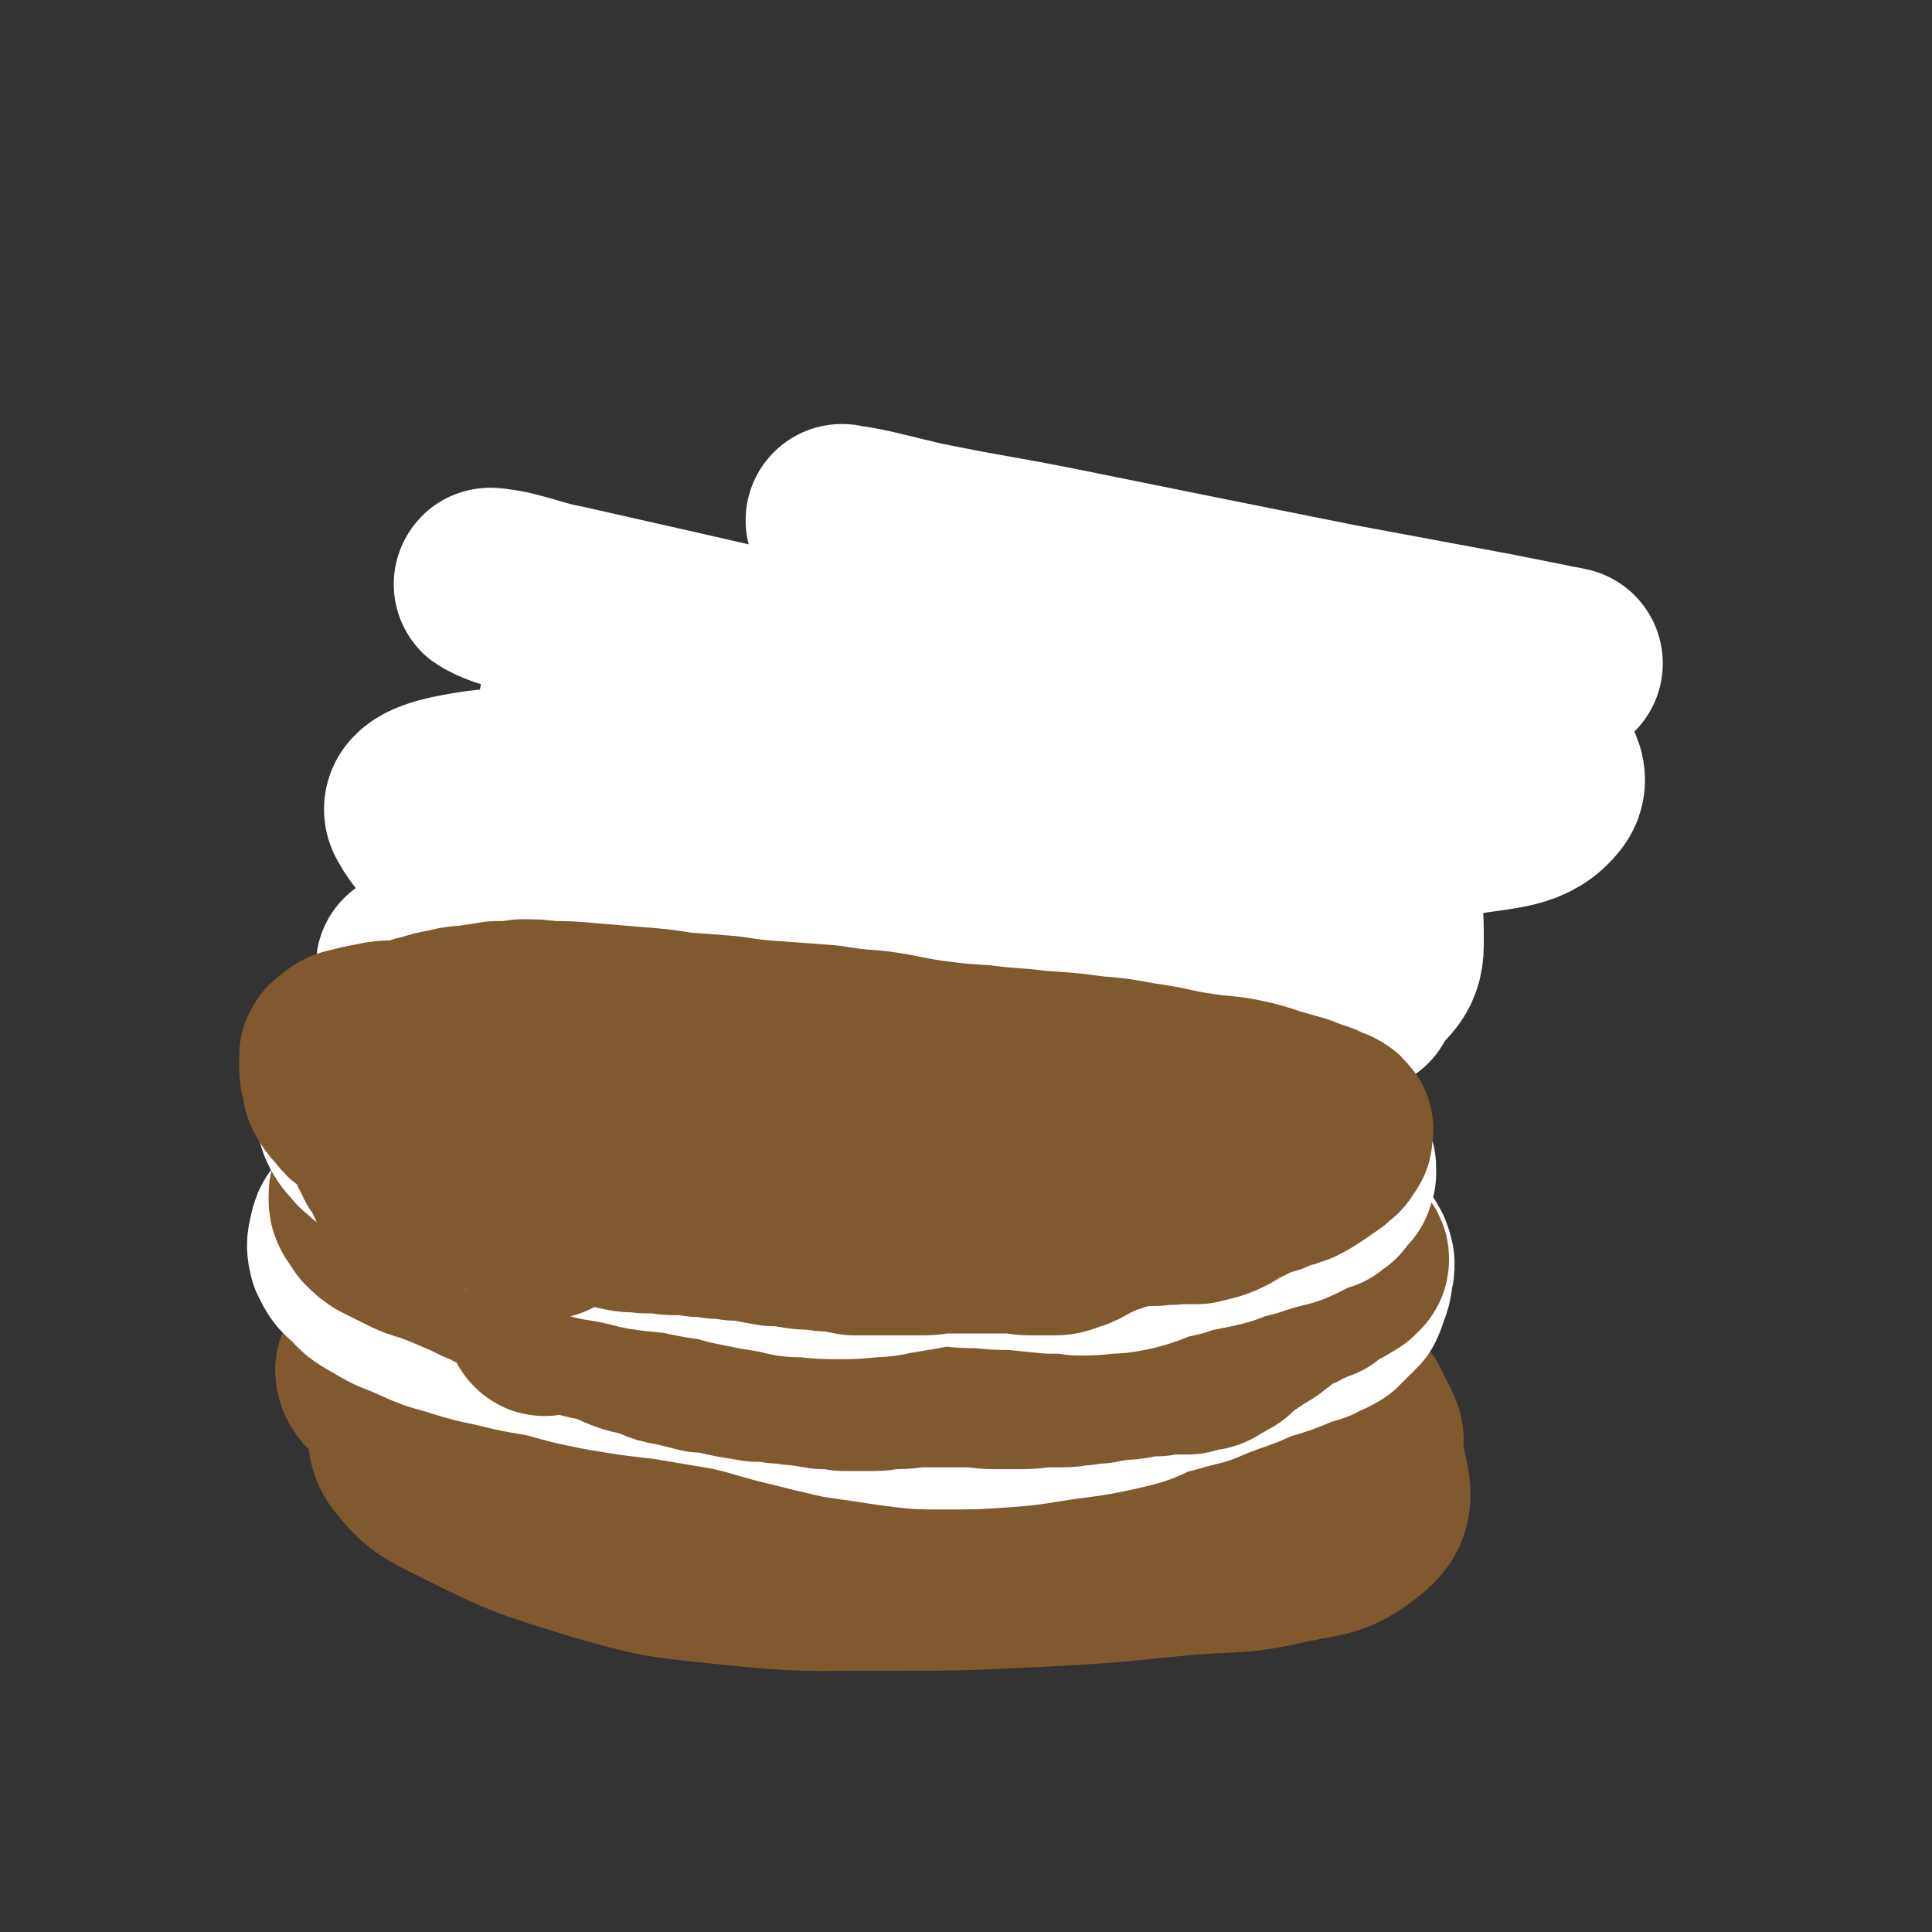 <svg viewBox='0 0 1054 1054' version='1.1' xmlns='http://www.w3.org/2000/svg' xmlns:xlink='http://www.w3.org/1999/xlink'><rect x="0" y="0" width="1054" height="1054" fill="#333333" stroke="none"/><g fill='none' stroke='#81592F' stroke-width='8' stroke-linecap='round' stroke-linejoin='round'><path d='M547,492c0,-1 -1,-1 -1,-1 3,-2 3,-2 7,-4 4,-1 4,-2 8,-3 5,-1 5,0 10,-1 5,-1 5,-1 10,-3 4,-2 5,-1 8,-4 2,-3 4,-4 3,-7 0,-3 -2,-5 -6,-7 -13,-5 -14,-5 -28,-7 -23,-3 -24,-4 -47,-2 -24,1 -25,2 -48,8 -20,6 -20,6 -39,15 -8,4 -10,4 -15,10 -2,2 -1,5 2,6 11,7 12,7 26,10 23,7 23,8 48,12 29,6 29,6 59,8 29,3 29,4 58,2 23,-1 24,-1 46,-8 12,-3 15,-4 21,-12 3,-4 2,-8 -3,-11 -12,-9 -14,-9 -30,-12 -29,-6 -30,-7 -59,-7 -37,-1 -37,0 -74,5 -30,3 -30,5 -59,11 -16,3 -17,2 -32,7 -5,2 -9,4 -8,6 1,4 5,6 13,8 18,6 18,6 38,8 25,4 25,3 50,3 28,1 28,2 55,1 20,-1 21,0 41,-5 10,-3 15,-4 19,-11 3,-5 1,-10 -4,-13 -11,-8 -13,-8 -27,-11 -24,-4 -25,-3 -49,-2 -29,2 -29,2 -57,8 -21,3 -21,4 -41,10 -8,3 -13,4 -16,8 -1,3 4,5 8,7 17,6 17,7 35,11 26,5 26,5 52,7 28,3 28,3 56,2 15,-1 15,-3 29,-7 '/></g>
<g fill='none' stroke='#81592F' stroke-width='105' stroke-linecap='round' stroke-linejoin='round'><path d='M633,507c0,0 -1,-1 -1,-1 15,-10 18,-8 32,-19 11,-10 16,-11 19,-24 3,-8 1,-13 -7,-18 -18,-12 -21,-12 -43,-16 -39,-7 -39,-7 -78,-7 -47,0 -48,-1 -94,6 -39,6 -39,8 -76,20 -21,7 -25,6 -41,18 -5,5 -6,11 -1,16 11,13 15,12 33,20 29,12 29,12 60,19 37,9 38,10 75,12 44,3 44,2 88,0 26,-2 27,-2 53,-9 23,-6 24,-6 44,-19 11,-7 16,-10 16,-20 1,-11 -4,-15 -16,-22 -24,-13 -27,-11 -55,-17 -44,-8 -45,-8 -90,-10 -41,-2 -42,-1 -83,3 -47,5 -47,7 -94,15 -22,4 -23,2 -42,9 -5,1 -10,4 -7,7 6,7 12,8 25,12 28,8 28,8 57,12 38,5 38,4 77,6 41,2 41,1 82,0 37,-1 38,0 74,-5 25,-4 27,-3 48,-13 10,-5 14,-8 14,-16 1,-7 -4,-9 -12,-14 -18,-9 -18,-10 -38,-14 -29,-6 -30,-6 -59,-6 -40,-1 -40,-1 -79,3 -37,4 -37,5 -74,12 -23,5 -24,4 -45,13 -6,3 -10,6 -9,10 2,7 6,9 15,14 18,10 19,10 39,17 27,8 27,8 54,13 25,5 25,3 50,6 5,0 5,0 10,0 27,-2 27,0 54,-4 21,-3 21,-3 41,-10 14,-5 15,-6 27,-14 7,-5 9,-6 11,-13 1,-5 -1,-7 -5,-10 -8,-6 -10,-5 -20,-8 -20,-4 -20,-4 -40,-6 -28,-3 -28,-4 -55,-3 -27,0 -27,1 -54,4 -17,3 -17,3 -33,8 -10,3 -11,3 -20,9 -5,4 -5,5 -8,10 -3,4 -3,5 -3,9 -1,3 -1,4 1,7 2,3 4,2 8,4 7,3 7,2 15,4 7,3 7,3 15,4 6,2 6,1 12,3 5,2 5,2 10,4 5,2 5,2 9,4 4,2 4,2 9,4 6,2 6,1 12,3 6,1 6,1 13,2 6,1 6,0 13,2 6,1 6,1 13,3 6,1 6,1 12,2 6,1 6,1 12,1 5,1 5,1 11,2 7,0 7,0 13,0 7,-1 7,-1 13,-2 5,-1 5,-1 9,-3 4,-2 4,-2 8,-4 4,-1 4,-1 8,-3 5,-2 5,-2 10,-3 5,-2 6,-2 11,-3 6,-2 6,-2 12,-3 5,-1 5,-1 11,-2 4,-1 5,-1 9,-3 4,-2 4,-2 7,-5 4,-3 3,-3 6,-6 3,-3 4,-3 7,-6 3,-2 2,-3 5,-5 2,-2 3,-2 5,-4 1,-1 1,-1 2,-2 2,-3 2,-3 3,-6 1,-3 1,-3 2,-7 1,-3 1,-3 1,-7 0,-3 0,-3 0,-6 0,-2 -1,-2 -2,-4 -2,-4 -2,-4 -5,-6 -3,-3 -3,-3 -7,-6 -5,-3 -5,-3 -11,-6 -7,-4 -7,-4 -14,-7 -7,-3 -7,-3 -13,-6 -7,-2 -7,-2 -13,-4 -7,-2 -7,-1 -14,-3 -7,-2 -7,-2 -14,-3 -7,-2 -7,-2 -14,-3 -7,-2 -7,-2 -15,-3 -8,-1 -8,-1 -17,-2 -9,-1 -9,-1 -17,-1 -10,-1 -10,-1 -19,-2 -9,-1 -9,0 -18,-1 -10,-1 -10,-1 -20,-1 -10,-1 -10,-1 -20,-1 -10,0 -10,0 -20,0 -10,0 -10,-1 -21,-1 -11,-1 -11,-1 -22,-2 -11,-1 -11,-1 -22,-2 -10,0 -10,0 -19,0 -10,0 -10,0 -20,0 -8,1 -8,1 -17,2 -8,2 -8,2 -16,4 -7,2 -7,3 -13,5 -8,3 -8,3 -15,5 -6,3 -6,3 -13,6 -6,2 -6,2 -11,6 -5,3 -5,3 -10,6 -4,3 -5,3 -8,7 -3,3 -3,3 -5,6 -2,3 -3,3 -5,6 -1,2 -1,3 -2,5 -1,3 -1,3 -1,5 -1,3 -1,3 0,6 0,4 0,4 2,8 2,3 2,3 5,7 2,3 2,3 5,6 5,4 5,4 10,7 6,2 6,2 12,4 8,2 8,2 16,3 9,2 9,2 17,3 8,1 8,1 15,2 8,1 8,0 16,2 8,1 8,1 15,2 9,1 9,1 17,3 8,1 8,1 16,2 8,1 8,1 16,2 8,0 8,1 15,2 8,1 8,0 16,2 4,0 4,0 7,1 9,2 9,2 18,3 7,2 7,2 15,3 7,1 7,1 14,2 7,0 7,1 14,1 8,1 8,1 15,1 7,0 7,0 14,0 7,1 7,1 13,0 5,0 5,0 11,0 5,0 5,0 9,0 4,0 4,0 8,0 4,0 4,0 7,-1 4,0 4,0 8,0 3,-1 3,-1 6,-1 3,-1 3,-1 6,-1 2,0 2,0 5,-1 2,0 2,0 3,0 5,-1 5,-1 9,-1 4,-1 4,-1 7,-1 3,-1 3,-1 6,-2 3,0 4,0 7,-1 2,-1 2,-1 5,-2 4,-2 4,-2 7,-3 3,-1 3,-1 6,-3 3,-1 3,-1 6,-2 3,-2 3,-1 7,-2 3,-1 3,-1 5,-1 4,-1 4,-1 8,-3 3,-1 3,-1 6,-3 3,-2 3,-2 5,-4 1,-2 1,-2 2,-4 1,-2 1,-2 2,-3 1,-2 1,-2 2,-3 1,-2 1,-2 2,-3 1,-1 1,-1 2,-2 1,-2 1,-2 1,-4 1,-3 1,-3 1,-6 0,-2 0,-2 1,-5 0,-2 0,-2 0,-4 0,-1 0,-1 0,-2 0,-1 -1,-1 -1,-2 0,0 0,0 0,0 0,0 0,0 0,0 0,0 0,0 0,0 0,0 0,-1 -1,-1 0,-1 0,-1 0,-1 0,-1 0,-1 0,-1 0,-1 0,-1 0,-1 0,-1 0,-1 0,-1 0,0 0,0 0,-1 0,0 0,0 0,-1 0,-1 0,-1 0,-2 0,-1 0,-1 0,-1 0,-1 0,-1 0,-1 0,-1 -1,-1 0,-2 0,-1 0,-1 0,-1 0,-1 1,-1 1,-2 0,-1 0,-1 0,-2 -1,-1 -1,-1 -2,-1 -2,-2 -2,-2 -4,-3 -3,-2 -3,-2 -6,-4 -3,-2 -3,-1 -6,-3 -5,-2 -5,-2 -9,-4 -6,-4 -6,-4 -12,-8 -7,-5 -7,-5 -14,-9 '/><path d='M583,521c0,0 -1,-1 -1,-1 2,-1 3,0 6,-1 5,0 5,0 10,1 6,0 6,1 13,2 8,2 8,2 17,3 7,1 7,0 15,0 10,0 10,0 21,-1 7,-1 7,-1 15,-4 5,-2 5,-2 11,-4 5,-2 5,-2 10,-5 4,-3 4,-3 8,-6 4,-3 4,-4 8,-7 4,-3 4,-3 8,-6 4,-2 4,-2 8,-4 3,-1 3,-1 7,-2 3,-2 3,-1 7,-2 2,-1 2,-1 4,-3 2,-2 2,-3 4,-5 3,-3 3,-3 5,-6 3,-3 3,-3 6,-7 2,-4 2,-4 3,-8 2,-4 2,-4 2,-8 0,-3 0,-3 -1,-6 -1,-3 -1,-3 -4,-5 -2,-3 -2,-3 -5,-5 -6,-5 -6,-5 -11,-9 -6,-4 -6,-4 -13,-8 -6,-3 -6,-2 -13,-5 -7,-2 -7,-2 -14,-4 -7,-2 -7,-2 -15,-4 -8,-2 -8,-3 -16,-4 -9,-2 -9,-1 -18,-2 -9,-1 -9,-2 -18,-2 -9,-1 -9,0 -18,-1 -7,0 -7,0 -14,-1 -6,0 -6,0 -11,-1 -6,-1 -6,-1 -12,-2 -7,0 -7,0 -13,-1 -7,-1 -7,-1 -15,-2 -8,-1 -8,-1 -16,-1 -9,-1 -9,-1 -19,-1 -7,0 -7,0 -15,0 -7,0 -7,0 -14,0 -6,-1 -6,-1 -13,-1 -6,0 -6,0 -12,0 -6,-1 -6,-1 -12,-1 -7,-1 -7,-1 -14,-1 -6,0 -6,0 -12,0 -7,0 -7,0 -14,-1 -5,0 -5,0 -10,0 -5,0 -5,0 -10,0 -5,0 -5,1 -10,1 -5,0 -5,0 -11,0 -4,0 -4,0 -8,0 -5,1 -5,1 -9,2 -3,1 -3,1 -7,3 -3,1 -3,1 -6,3 -4,2 -4,2 -7,3 -3,1 -3,1 -6,3 -2,1 -2,1 -5,3 -2,1 -2,0 -4,2 -2,1 -2,2 -4,4 -2,2 -2,2 -5,4 -3,3 -3,3 -7,6 -4,4 -5,4 -9,9 -3,4 -3,4 -5,10 -1,1 0,2 -1,4 '/></g>
<g fill='none' stroke='#FFFFFF' stroke-width='105' stroke-linecap='round' stroke-linejoin='round'><path d='M742,543c0,0 -1,-1 -1,-1 0,0 0,1 0,1 8,-13 16,-13 16,-28 0,-22 0,-30 -16,-45 -25,-25 -32,-22 -68,-34 -47,-17 -48,-17 -98,-24 -53,-8 -54,-5 -108,-5 -43,0 -43,3 -86,5 -18,0 -28,-1 -37,0 -3,0 6,1 13,2 27,5 27,5 55,9 46,6 46,6 92,11 58,6 58,6 116,10 53,4 53,5 106,6 35,0 36,3 70,-3 24,-4 37,-3 47,-16 6,-8 -3,-18 -15,-26 -28,-20 -32,-16 -65,-31 -3,-2 -4,-1 -7,-3 -32,-11 -32,-12 -64,-22 -40,-12 -40,-11 -80,-23 -45,-12 -45,-12 -89,-24 -28,-8 -28,-7 -55,-15 -4,-1 -11,-4 -8,-3 14,2 20,4 41,9 39,8 39,7 79,15 74,15 74,15 149,30 43,8 43,8 86,16 15,3 15,3 30,6 4,1 12,2 9,2 -18,-4 -26,-5 -52,-10 -27,-5 -27,-5 -55,-10 -39,-7 -39,-7 -78,-13 -43,-7 -43,-7 -86,-13 -32,-4 -32,-5 -64,-6 -14,-1 -22,-3 -28,1 -3,2 5,7 11,10 28,11 29,10 58,18 67,18 68,17 135,34 26,7 26,7 51,15 10,3 21,5 20,8 -1,3 -12,3 -24,3 -40,0 -40,-2 -80,-4 -54,-2 -54,-2 -108,-4 -61,-2 -61,-1 -122,-3 -38,-1 -38,-3 -77,-5 -20,0 -24,-2 -40,0 -3,0 0,5 3,6 25,7 26,6 52,11 44,9 44,8 88,17 52,11 52,12 104,24 47,11 47,11 93,23 25,6 30,7 50,14 2,1 -3,2 -6,1 -34,-5 -34,-7 -68,-13 -56,-10 -56,-10 -111,-17 -61,-9 -61,-9 -123,-15 -46,-4 -46,-3 -92,-4 -28,-1 -29,-4 -55,1 -11,2 -24,6 -20,13 10,18 22,22 48,36 47,24 49,22 98,39 56,20 56,20 113,36 55,16 55,16 111,29 39,9 39,8 78,14 13,2 27,4 26,3 -1,-2 -15,-4 -29,-8 -46,-10 -45,-11 -91,-19 -60,-10 -61,-9 -121,-16 -58,-7 -59,-6 -117,-12 -34,-4 -34,-4 -69,-9 -24,-3 -24,-3 -48,-8 -2,0 -5,-2 -4,-2 33,3 37,4 73,8 55,7 55,7 110,13 59,7 59,7 117,14 53,7 53,8 106,15 31,4 31,5 63,9 5,0 14,2 11,0 -11,-6 -19,-9 -38,-16 -40,-14 -40,-13 -80,-26 -46,-14 -47,-13 -93,-27 -40,-13 -41,-12 -79,-28 -26,-10 -26,-11 -50,-25 -7,-4 -14,-9 -11,-12 6,-4 15,-3 30,-1 35,3 35,6 70,12 45,7 45,7 90,13 42,5 42,4 85,7 29,2 30,5 58,3 9,-1 18,-5 16,-10 -6,-11 -15,-13 -32,-22 -38,-19 -39,-19 -79,-33 -49,-17 -50,-15 -101,-30 -48,-14 -48,-14 -96,-28 -15,-5 -15,-5 -31,-10 -34,-12 -33,-12 -67,-24 -15,-5 -22,-6 -29,-10 -3,-1 4,0 9,1 16,4 16,5 31,8 62,14 62,14 123,28 37,8 37,8 74,16 19,4 19,4 37,9 1,0 0,0 0,0 -19,-2 -19,-2 -38,-5 -35,-5 -35,-6 -69,-11 -7,-2 -7,-2 -14,-3 '/></g>
<g fill='none' stroke='#81592F' stroke-width='105' stroke-linecap='round' stroke-linejoin='round'><path d='M675,784c0,0 0,0 -1,-1 -5,-2 -4,-2 -9,-4 -26,-8 -26,-9 -52,-15 -36,-7 -36,-7 -73,-11 -42,-3 -43,-3 -86,-3 -42,0 -42,1 -84,3 -34,2 -34,2 -68,5 -22,2 -22,1 -43,6 -17,4 -21,1 -34,11 -5,4 -6,10 -2,16 10,13 13,14 29,22 36,18 37,18 76,30 35,10 35,9 72,13 39,4 40,3 80,3 42,0 42,0 84,-2 38,-2 38,-2 77,-6 31,-3 32,0 62,-7 20,-4 24,-3 38,-14 8,-6 10,-11 8,-21 -3,-15 -5,-18 -18,-28 -17,-15 -19,-14 -42,-22 -32,-11 -32,-11 -66,-15 -43,-5 -44,-5 -87,-2 -46,2 -46,3 -92,11 -36,7 -36,9 -72,17 -20,6 -21,4 -41,11 -6,2 -11,4 -10,8 1,4 7,5 15,8 22,8 22,8 45,14 30,7 30,8 61,13 35,5 35,5 70,7 33,2 34,3 67,1 23,-2 25,0 46,-7 10,-3 16,-5 17,-14 2,-9 -2,-14 -10,-22 -17,-15 -19,-16 -41,-24 -30,-12 -31,-12 -63,-15 -39,-3 -39,-2 -78,2 -39,4 -39,6 -77,15 -28,6 -28,7 -55,15 -15,4 -15,4 -29,9 -6,2 -6,1 -11,4 -2,0 -5,2 -3,2 6,3 9,4 18,5 20,3 21,2 41,3 31,1 31,1 63,1 37,0 37,0 74,-1 40,0 40,0 80,0 32,0 32,0 65,1 22,0 22,2 44,1 10,-1 12,-1 20,-6 3,-2 3,-5 2,-9 -3,-6 -5,-6 -11,-9 -9,-6 -9,-5 -19,-9 -14,-5 -14,-5 -29,-9 -19,-5 -19,-6 -38,-9 -20,-4 -21,-4 -42,-4 -23,-1 -23,-2 -46,1 -22,2 -22,2 -43,7 -16,4 -16,5 -32,10 -13,5 -13,5 -25,11 -6,3 -6,3 -10,7 -2,2 -2,2 -3,5 0,2 0,2 1,4 1,1 2,2 4,2 4,2 4,2 9,3 8,2 8,2 17,3 11,1 11,1 23,1 13,0 13,0 26,0 14,1 14,1 29,2 13,1 13,1 27,2 14,2 14,3 28,4 12,1 12,1 25,2 11,0 11,0 23,0 9,0 9,0 19,0 9,0 9,0 18,0 8,1 8,1 16,2 7,0 7,0 14,0 6,0 6,0 12,0 6,0 6,0 12,-1 5,-1 5,-1 10,-2 5,-2 5,-2 10,-4 6,-2 6,-3 11,-5 6,-3 6,-3 12,-6 4,-2 4,-2 8,-3 1,-1 1,-1 1,-1 3,-2 4,-2 6,-4 1,-2 1,-3 1,-6 0,-3 -1,-3 -2,-6 -1,-3 -2,-3 -3,-5 -1,-3 -1,-3 -2,-5 -1,-2 -2,-2 -3,-3 -1,-2 -1,-2 -3,-4 -3,-3 -3,-3 -6,-5 -4,-3 -4,-3 -8,-6 -4,-3 -4,-3 -9,-5 -3,-3 -3,-3 -7,-5 -5,-2 -5,-2 -10,-4 -5,-2 -5,-2 -9,-4 -5,-1 -5,-1 -10,-3 -6,-2 -6,-2 -13,-4 -9,-3 -9,-4 -18,-6 -13,-3 -13,-2 -27,-4 -14,-1 -14,-2 -28,-3 -15,-1 -15,-1 -30,-2 -13,-1 -13,-1 -27,-2 -11,-1 -11,-1 -22,-1 -10,0 -10,0 -20,-1 -9,0 -9,0 -18,0 -9,0 -9,0 -18,0 -9,1 -9,1 -19,1 -9,0 -9,0 -18,1 -9,0 -9,0 -18,0 -7,1 -7,1 -14,2 -6,0 -6,0 -13,0 -6,0 -6,0 -12,0 -6,0 -6,0 -12,0 -7,0 -7,0 -13,0 -6,0 -6,0 -11,0 -6,0 -6,0 -11,0 -7,0 -7,0 -13,0 -6,0 -6,0 -12,1 -5,0 -5,0 -10,1 -6,0 -6,0 -12,1 -5,1 -5,1 -10,2 -5,1 -5,1 -9,2 -3,1 -3,1 -5,3 -3,1 -3,2 -6,3 -2,2 -2,2 -5,4 -3,1 -3,1 -6,2 -3,2 -4,1 -7,3 -2,1 -2,1 -5,3 -1,1 -1,1 -3,2 -2,1 -2,1 -3,3 -2,1 -2,1 -2,3 -1,2 -2,2 -1,4 0,2 1,2 2,4 6,4 6,4 13,8 9,4 9,4 18,8 10,4 10,4 21,8 16,6 16,6 32,11 4,2 5,1 9,2 '/></g>
<g fill='none' stroke='#FFFFFF' stroke-width='105' stroke-linecap='round' stroke-linejoin='round'><path d='M441,760c0,0 -1,-1 -1,-1 3,-1 4,-2 8,-2 6,-1 6,-1 12,0 7,2 7,3 14,5 8,2 8,1 16,2 10,0 10,0 20,0 13,0 13,0 25,0 13,0 13,0 26,-1 12,-1 12,0 24,-1 11,-1 11,-1 21,-3 9,-1 9,-2 18,-4 7,-2 7,-2 15,-4 7,-2 7,-2 15,-4 7,-3 7,-3 15,-6 9,-3 9,-3 17,-7 8,-2 8,-2 16,-5 7,-3 7,-3 14,-5 5,-3 5,-2 10,-5 3,-3 3,-3 6,-6 2,-2 2,-2 4,-4 2,-4 1,-4 3,-8 1,-3 1,-3 1,-6 1,-3 1,-3 1,-6 -1,-4 -1,-4 -3,-7 -2,-3 -3,-3 -7,-5 -4,-3 -5,-2 -10,-4 -7,-3 -7,-3 -15,-5 -9,-3 -9,-3 -19,-6 -12,-4 -12,-4 -25,-7 -15,-4 -15,-4 -30,-6 -17,-3 -17,-3 -35,-6 -18,-2 -18,-2 -37,-3 -19,-1 -19,-1 -38,-1 -19,-1 -19,0 -37,-1 -18,-1 -18,-1 -36,-1 -17,-1 -17,-2 -34,-3 -17,-1 -17,-1 -34,-1 -17,-1 -17,-1 -34,-1 -17,0 -17,-1 -33,1 -15,2 -15,3 -30,6 -10,2 -10,2 -19,4 -13,3 -13,3 -26,6 -12,3 -12,3 -23,6 -8,2 -8,2 -15,6 -5,2 -6,2 -9,7 -3,2 -3,3 -4,7 -1,4 -1,5 0,9 3,6 3,6 8,10 5,6 6,6 13,10 8,5 8,4 17,8 11,5 11,5 22,8 15,5 15,4 31,8 13,3 13,2 25,5 12,2 12,2 24,5 13,2 13,2 26,4 13,2 13,3 26,4 15,2 15,2 30,3 15,2 15,3 30,5 15,2 15,3 29,4 16,2 16,2 31,2 17,0 17,0 34,-2 18,-2 18,-3 36,-6 19,-4 19,-4 38,-8 18,-5 18,-5 36,-10 14,-4 14,-4 28,-10 8,-4 9,-4 15,-11 3,-3 4,-6 2,-9 -3,-6 -5,-7 -12,-11 -13,-6 -14,-6 -28,-9 -19,-6 -20,-5 -40,-8 -21,-4 -21,-4 -43,-7 -23,-3 -23,-3 -46,-6 -22,-2 -22,-3 -44,-4 -21,-1 -21,-2 -42,-1 -20,0 -20,0 -40,3 -20,3 -20,4 -40,7 -18,4 -19,4 -37,8 -13,3 -13,2 -26,6 -8,2 -8,3 -15,6 -5,1 -5,1 -9,3 -1,1 -1,1 -1,2 -3,3 -4,3 -6,6 -1,2 -2,3 -2,5 1,4 2,4 5,7 7,6 7,7 15,11 10,6 11,6 22,10 14,4 14,4 29,7 18,3 18,3 36,5 17,3 18,3 35,6 17,4 17,5 34,9 12,3 12,3 25,6 14,2 14,2 27,4 15,2 15,2 29,2 16,0 16,0 31,-1 13,-1 13,-1 25,-3 19,-3 19,-2 37,-6 13,-3 13,-3 24,-9 5,-2 7,-2 9,-6 2,-2 1,-4 -1,-6 -5,-5 -6,-4 -12,-8 -2,-2 -2,-2 -3,-2 -10,-5 -10,-5 -20,-9 -5,-2 -5,-2 -9,-4 '/></g>
<g fill='none' stroke='#81592F' stroke-width='105' stroke-linecap='round' stroke-linejoin='round'><path d='M297,720c-1,0 -1,-1 -1,-1 -1,0 0,0 0,0 4,0 5,0 9,0 4,0 4,0 9,1 4,1 4,1 8,2 5,1 5,1 10,2 5,2 5,3 11,5 5,2 6,1 12,3 5,2 5,3 11,4 5,1 5,1 9,2 4,1 4,1 8,2 4,0 4,0 9,1 4,1 4,1 9,2 6,1 6,1 12,2 6,0 6,0 12,1 6,0 6,1 11,1 7,1 7,1 13,2 5,0 5,0 11,1 4,0 4,0 9,0 4,0 4,0 8,0 5,0 5,-1 10,-1 6,0 6,0 12,-1 7,0 7,0 14,0 8,0 8,0 15,0 7,0 7,1 15,1 6,0 6,0 12,0 7,0 7,0 13,-1 6,0 6,0 12,0 5,0 5,-1 10,-1 5,-1 4,-1 9,-1 5,-1 5,-1 11,-2 5,0 5,0 10,-1 5,-1 5,-1 11,-1 4,-1 4,-1 9,-1 4,0 4,0 8,0 4,-1 4,-1 7,-2 3,0 3,0 6,-2 2,-1 2,-1 5,-3 3,-1 3,-2 5,-4 3,-2 2,-2 5,-4 3,-2 3,-1 6,-4 4,-2 4,-2 7,-4 2,-2 3,-2 5,-4 2,-2 2,-2 3,-5 2,-2 2,-2 3,-5 0,-2 0,-2 0,-4 0,-1 0,-1 0,-3 -1,-1 -1,-1 -2,-3 -1,-1 -1,-1 -1,-2 -1,-1 -2,-1 -3,-2 0,0 -1,0 -1,-1 -1,0 -1,0 -1,-1 0,-1 0,-1 -1,-1 0,-2 0,-2 -1,-3 -2,-1 -2,-1 -5,-2 -5,-2 -5,-3 -10,-4 -8,-3 -8,-3 -15,-4 -11,-3 -11,-3 -22,-4 -13,-2 -13,-2 -26,-4 -12,-1 -12,-1 -25,-2 -13,-2 -13,-2 -26,-2 -13,-1 -13,-1 -27,-1 -13,-1 -13,-1 -26,-2 -13,0 -13,-1 -26,-2 -13,-1 -13,0 -26,-1 -14,-1 -14,-1 -27,-3 -13,-1 -13,-1 -26,-2 -13,-1 -13,-1 -25,-2 -13,-1 -13,0 -25,-1 -13,-1 -13,-2 -25,-3 -12,-1 -12,-1 -23,-2 -9,0 -9,0 -18,0 -9,-1 -9,-1 -17,-1 -10,0 -10,0 -20,0 -9,0 -9,0 -18,1 -8,0 -8,0 -16,1 -5,1 -5,1 -11,2 -2,1 -3,1 -4,3 -2,1 -2,2 -2,4 0,3 0,3 1,5 2,3 2,3 4,6 3,3 3,3 6,5 6,3 6,3 12,6 6,3 6,3 13,5 8,3 8,3 15,6 7,3 7,3 13,6 6,2 6,3 11,5 8,2 8,2 15,4 9,1 9,1 17,2 10,1 10,1 21,2 12,2 12,2 24,4 11,1 11,0 23,2 12,1 12,1 23,2 13,2 13,2 25,4 12,2 12,3 24,5 12,1 12,1 24,2 11,1 11,1 23,2 10,0 10,0 21,1 11,1 11,1 22,1 10,0 10,0 21,0 9,0 9,0 18,0 6,0 6,0 12,0 4,0 4,1 9,0 4,0 4,-1 8,-2 4,-1 3,-2 7,-3 6,-1 6,-1 11,-2 8,-1 8,-1 16,-1 7,-1 7,-1 14,-1 7,0 7,0 13,0 4,0 4,0 8,0 3,-1 3,-1 6,-1 3,-1 3,-1 5,-2 3,-1 3,-2 6,-3 4,-1 4,-1 7,-3 3,-1 3,-1 6,-2 3,-1 3,-1 6,-3 2,-1 2,-1 5,-2 2,-1 2,-1 5,-2 2,-2 2,-2 5,-4 3,-1 3,-2 6,-3 2,-2 2,-1 5,-3 1,-1 1,-1 2,-2 1,-1 1,-1 1,-2 0,-1 0,-1 -1,-2 -3,-2 -3,-3 -6,-4 -3,-2 -4,-2 -7,-3 -6,-2 -6,-2 -12,-4 -6,-2 -6,-2 -12,-4 -7,-2 -7,-2 -14,-4 -8,-2 -8,-2 -15,-4 -8,-1 -8,-1 -16,-2 -9,-2 -9,-2 -18,-3 -10,-1 -10,-1 -21,-2 -11,-1 -11,-2 -23,-3 -12,-2 -12,-2 -25,-4 -12,-1 -12,-2 -25,-3 -12,-2 -12,-2 -24,-3 -11,-2 -11,-2 -22,-4 -11,-1 -11,-1 -21,-3 -10,-1 -10,-1 -20,-2 -9,-1 -10,-1 -20,-2 -9,-1 -9,-1 -18,-2 -8,0 -8,-1 -17,-1 -8,-1 -8,0 -16,-1 -9,-1 -9,-1 -17,-1 -8,-1 -8,-1 -16,-1 -9,-1 -9,-1 -17,0 -8,0 -8,0 -16,1 -7,0 -7,0 -14,0 -7,1 -7,1 -13,2 -4,0 -4,0 -9,1 -4,0 -4,0 -8,1 -3,1 -3,1 -7,3 -3,1 -3,1 -6,2 -3,1 -3,1 -5,2 -3,1 -3,1 -7,1 -3,1 -3,1 -7,2 -2,1 -2,1 -5,2 -3,1 -3,1 -5,2 -2,1 -2,1 -4,2 -3,1 -3,1 -5,2 -3,1 -3,1 -6,2 0,0 0,0 0,1 -2,1 -2,0 -4,2 -2,1 -2,1 -3,2 0,0 0,0 -1,0 0,1 0,1 -1,2 0,0 0,0 0,1 0,1 -1,1 -1,2 1,1 1,1 1,2 1,1 1,1 2,2 2,2 2,2 4,4 3,2 3,2 6,3 3,2 3,2 7,4 4,2 4,2 8,4 5,2 5,1 10,3 4,1 4,1 9,3 5,1 5,1 9,2 6,0 6,0 11,1 8,2 8,2 16,4 5,1 5,1 9,2 8,2 8,2 16,4 9,1 9,1 17,3 10,2 10,2 21,4 11,2 11,3 22,5 14,3 14,3 28,6 8,2 8,1 17,3 '/></g>
<g fill='none' stroke='#FFFFFF' stroke-width='105' stroke-linecap='round' stroke-linejoin='round'><path d='M442,674c0,0 -1,-1 -1,-1 0,0 1,0 1,0 3,1 3,1 6,1 4,1 4,2 8,3 4,1 4,1 9,2 5,1 5,1 11,2 7,1 7,1 13,1 7,0 7,0 15,0 7,0 7,0 14,0 8,1 8,1 17,1 9,1 9,1 18,1 10,1 10,1 20,2 8,0 8,0 15,1 8,0 8,0 16,-1 5,0 5,0 10,-1 5,-1 5,-1 11,-3 5,-2 5,-2 11,-4 6,-1 6,-1 11,-3 5,-1 5,-1 10,-2 5,-1 5,-1 9,-2 4,-1 4,-2 8,-3 4,-1 4,-1 8,-2 4,-2 4,-1 9,-3 4,-1 4,-1 8,-2 4,-1 4,-1 8,-3 4,-2 4,-2 8,-4 3,-1 3,-1 6,-2 2,-2 2,-2 4,-3 1,-2 1,-2 2,-3 2,-2 2,-2 3,-3 0,-2 0,-2 1,-3 0,-1 0,-1 0,-2 0,-2 0,-2 -1,-3 -1,-2 -1,-2 -3,-3 -4,-3 -4,-3 -8,-6 -4,-2 -5,-2 -9,-3 -5,-2 -5,-2 -9,-3 -7,-2 -7,-2 -14,-3 -10,-2 -10,-1 -20,-3 -11,-2 -11,-3 -23,-5 -12,-2 -12,-2 -24,-5 -12,-2 -12,-2 -25,-3 -13,-2 -13,-2 -26,-3 -14,-2 -14,-2 -28,-4 -16,-1 -16,-1 -31,-2 -15,-2 -15,-1 -29,-4 -13,-2 -13,-2 -27,-5 -13,-3 -13,-3 -26,-6 -12,-3 -12,-3 -24,-6 -11,-2 -11,-3 -22,-5 -11,-1 -11,-1 -22,-2 -11,-1 -11,-1 -22,-1 -11,-1 -11,-1 -22,-2 -10,0 -10,-1 -20,-1 -7,-1 -7,-1 -15,-1 -8,0 -8,0 -16,1 -9,1 -9,0 -18,3 -8,3 -8,3 -16,7 -6,4 -6,4 -12,8 -5,3 -5,3 -10,6 -4,3 -4,3 -7,7 -3,2 -4,2 -6,5 -2,3 -2,3 -3,6 -1,3 -1,3 -1,6 1,3 1,4 3,7 2,3 3,3 5,6 4,3 3,3 7,6 4,3 4,3 9,5 6,4 6,4 13,7 8,3 8,3 17,6 9,3 9,3 17,6 12,4 12,4 24,7 9,3 9,2 19,4 10,3 10,3 21,6 12,2 12,2 24,5 12,2 12,1 23,3 9,2 9,2 18,3 6,2 6,2 11,3 5,1 5,1 10,2 6,1 6,1 12,2 8,2 7,2 15,2 9,1 9,1 17,1 9,0 9,0 18,-1 8,0 8,-1 15,-2 6,-1 6,-1 12,-2 5,-1 5,-1 11,-2 3,-1 4,-1 7,-3 3,-1 3,-1 5,-3 2,-2 3,-2 3,-4 0,-1 -1,-2 -3,-3 -5,-3 -6,-3 -11,-6 -8,-3 -8,-3 -17,-5 -11,-3 -11,-3 -22,-6 -12,-3 -12,-2 -24,-5 -14,-4 -14,-4 -27,-7 -13,-4 -13,-4 -26,-8 -13,-4 -12,-4 -25,-8 -11,-4 -11,-4 -23,-7 -12,-4 -12,-4 -24,-7 -12,-3 -12,-3 -23,-6 -12,-2 -12,-1 -23,-2 -10,-2 -10,-2 -20,-3 -10,0 -10,0 -20,-1 -7,0 -7,-1 -14,-1 -3,0 -3,0 -6,0 -1,0 -2,0 -2,0 -1,1 0,1 0,2 2,1 3,1 5,2 4,2 4,2 8,3 7,2 7,2 14,4 4,0 4,0 9,1 '/></g>
<g fill='none' stroke='#81592F' stroke-width='105' stroke-linecap='round' stroke-linejoin='round'><path d='M298,649c0,0 -1,0 -1,-1 0,0 0,1 0,1 0,0 0,0 0,0 1,1 1,1 1,2 2,1 2,1 4,2 3,1 3,0 6,1 4,2 4,2 7,3 4,1 4,1 9,2 4,1 4,1 8,2 5,1 4,1 9,2 5,1 5,0 11,1 4,0 4,0 8,0 5,1 5,1 10,1 6,0 6,0 11,1 5,0 5,0 10,1 5,0 5,0 10,1 5,0 5,0 10,1 5,1 5,1 11,2 5,0 5,0 11,1 6,1 6,1 12,1 5,1 5,1 10,1 6,1 6,1 11,2 6,0 6,0 12,0 5,0 5,0 11,0 6,0 6,0 12,0 6,0 6,0 11,-1 6,0 6,0 12,0 6,0 6,0 13,0 6,0 6,0 13,0 6,0 6,1 13,1 5,0 5,0 11,0 4,0 4,0 9,-2 4,-1 3,-1 7,-3 4,-2 4,-3 8,-4 4,-2 4,-2 8,-3 5,-2 5,-2 11,-3 6,-1 6,-1 13,-1 6,-1 6,0 12,-1 6,0 6,0 11,0 4,-1 4,-1 8,-2 3,-1 3,-1 7,-3 3,-2 3,-2 7,-4 4,-2 4,-2 8,-4 4,-2 4,-2 9,-3 4,-2 4,-2 8,-3 3,-1 3,-1 6,-2 3,-2 3,-1 5,-3 3,-1 2,-2 5,-3 2,-2 2,-1 4,-3 2,-1 2,-1 4,-3 1,-1 2,-1 3,-3 1,-1 1,-2 2,-3 0,-1 0,-1 0,-3 0,-1 1,-1 0,-1 -1,-2 -1,-2 -3,-3 -4,-1 -4,-1 -7,-3 -6,-2 -6,-2 -11,-4 -7,-2 -7,-2 -14,-4 -9,-3 -9,-3 -18,-5 -11,-2 -11,-1 -23,-3 -14,-2 -14,-3 -27,-5 -14,-2 -14,-3 -29,-4 -15,-2 -15,-2 -31,-3 -15,-2 -15,-1 -30,-3 -15,-1 -15,-1 -30,-3 -14,-2 -14,-3 -29,-5 -13,-1 -13,-1 -26,-3 -14,-1 -14,-1 -27,-2 -14,-1 -14,-1 -27,-3 -13,-1 -13,-1 -26,-2 -13,-2 -13,-2 -26,-3 -12,-1 -12,-1 -24,-2 -11,-1 -11,-1 -21,-1 -8,-1 -8,-1 -15,-1 -7,1 -7,1 -14,1 -6,1 -6,1 -13,2 -6,1 -6,0 -13,2 -6,1 -6,1 -12,3 -6,1 -6,2 -12,3 -6,1 -6,0 -13,1 -5,1 -5,1 -10,2 -4,1 -4,1 -8,2 -2,1 -2,1 -4,3 -2,1 -2,1 -3,3 0,2 0,3 0,5 0,4 0,4 1,7 1,4 0,4 2,7 2,3 2,3 5,6 2,3 2,3 5,5 3,3 3,3 6,5 1,1 1,1 1,1 5,2 5,2 10,3 6,2 6,2 12,3 7,1 7,1 15,1 9,1 9,1 19,2 13,1 13,1 25,3 11,1 11,1 22,3 10,1 10,1 20,3 11,1 11,1 22,3 13,2 13,3 25,4 14,2 14,2 28,3 12,1 12,2 24,2 9,1 9,0 19,0 '/><path d='M299,667c-1,0 -1,-1 -1,-1 -2,-1 -2,-2 -4,-3 -4,-2 -4,-2 -8,-4 -3,-1 -3,-1 -7,-2 -4,-2 -4,-3 -10,-4 -4,-2 -4,-2 -10,-2 -4,-1 -4,-1 -9,-2 -5,0 -5,0 -10,0 -4,0 -4,0 -8,0 -3,-1 -3,-1 -5,-2 -3,0 -3,0 -5,-2 -2,0 -2,-1 -2,-2 -1,-1 -1,-1 -1,-2 0,-1 0,-1 0,-2 0,-1 0,-1 -1,-2 0,-2 -1,-2 -2,-3 -1,-2 -1,-2 -3,-3 -1,-2 -1,-2 -1,-3 -1,-1 -1,-1 -2,-3 0,-2 0,-2 -1,-4 -1,-2 -1,-2 -2,-5 -1,-1 -1,-1 -2,-3 '/></g>
</svg>
